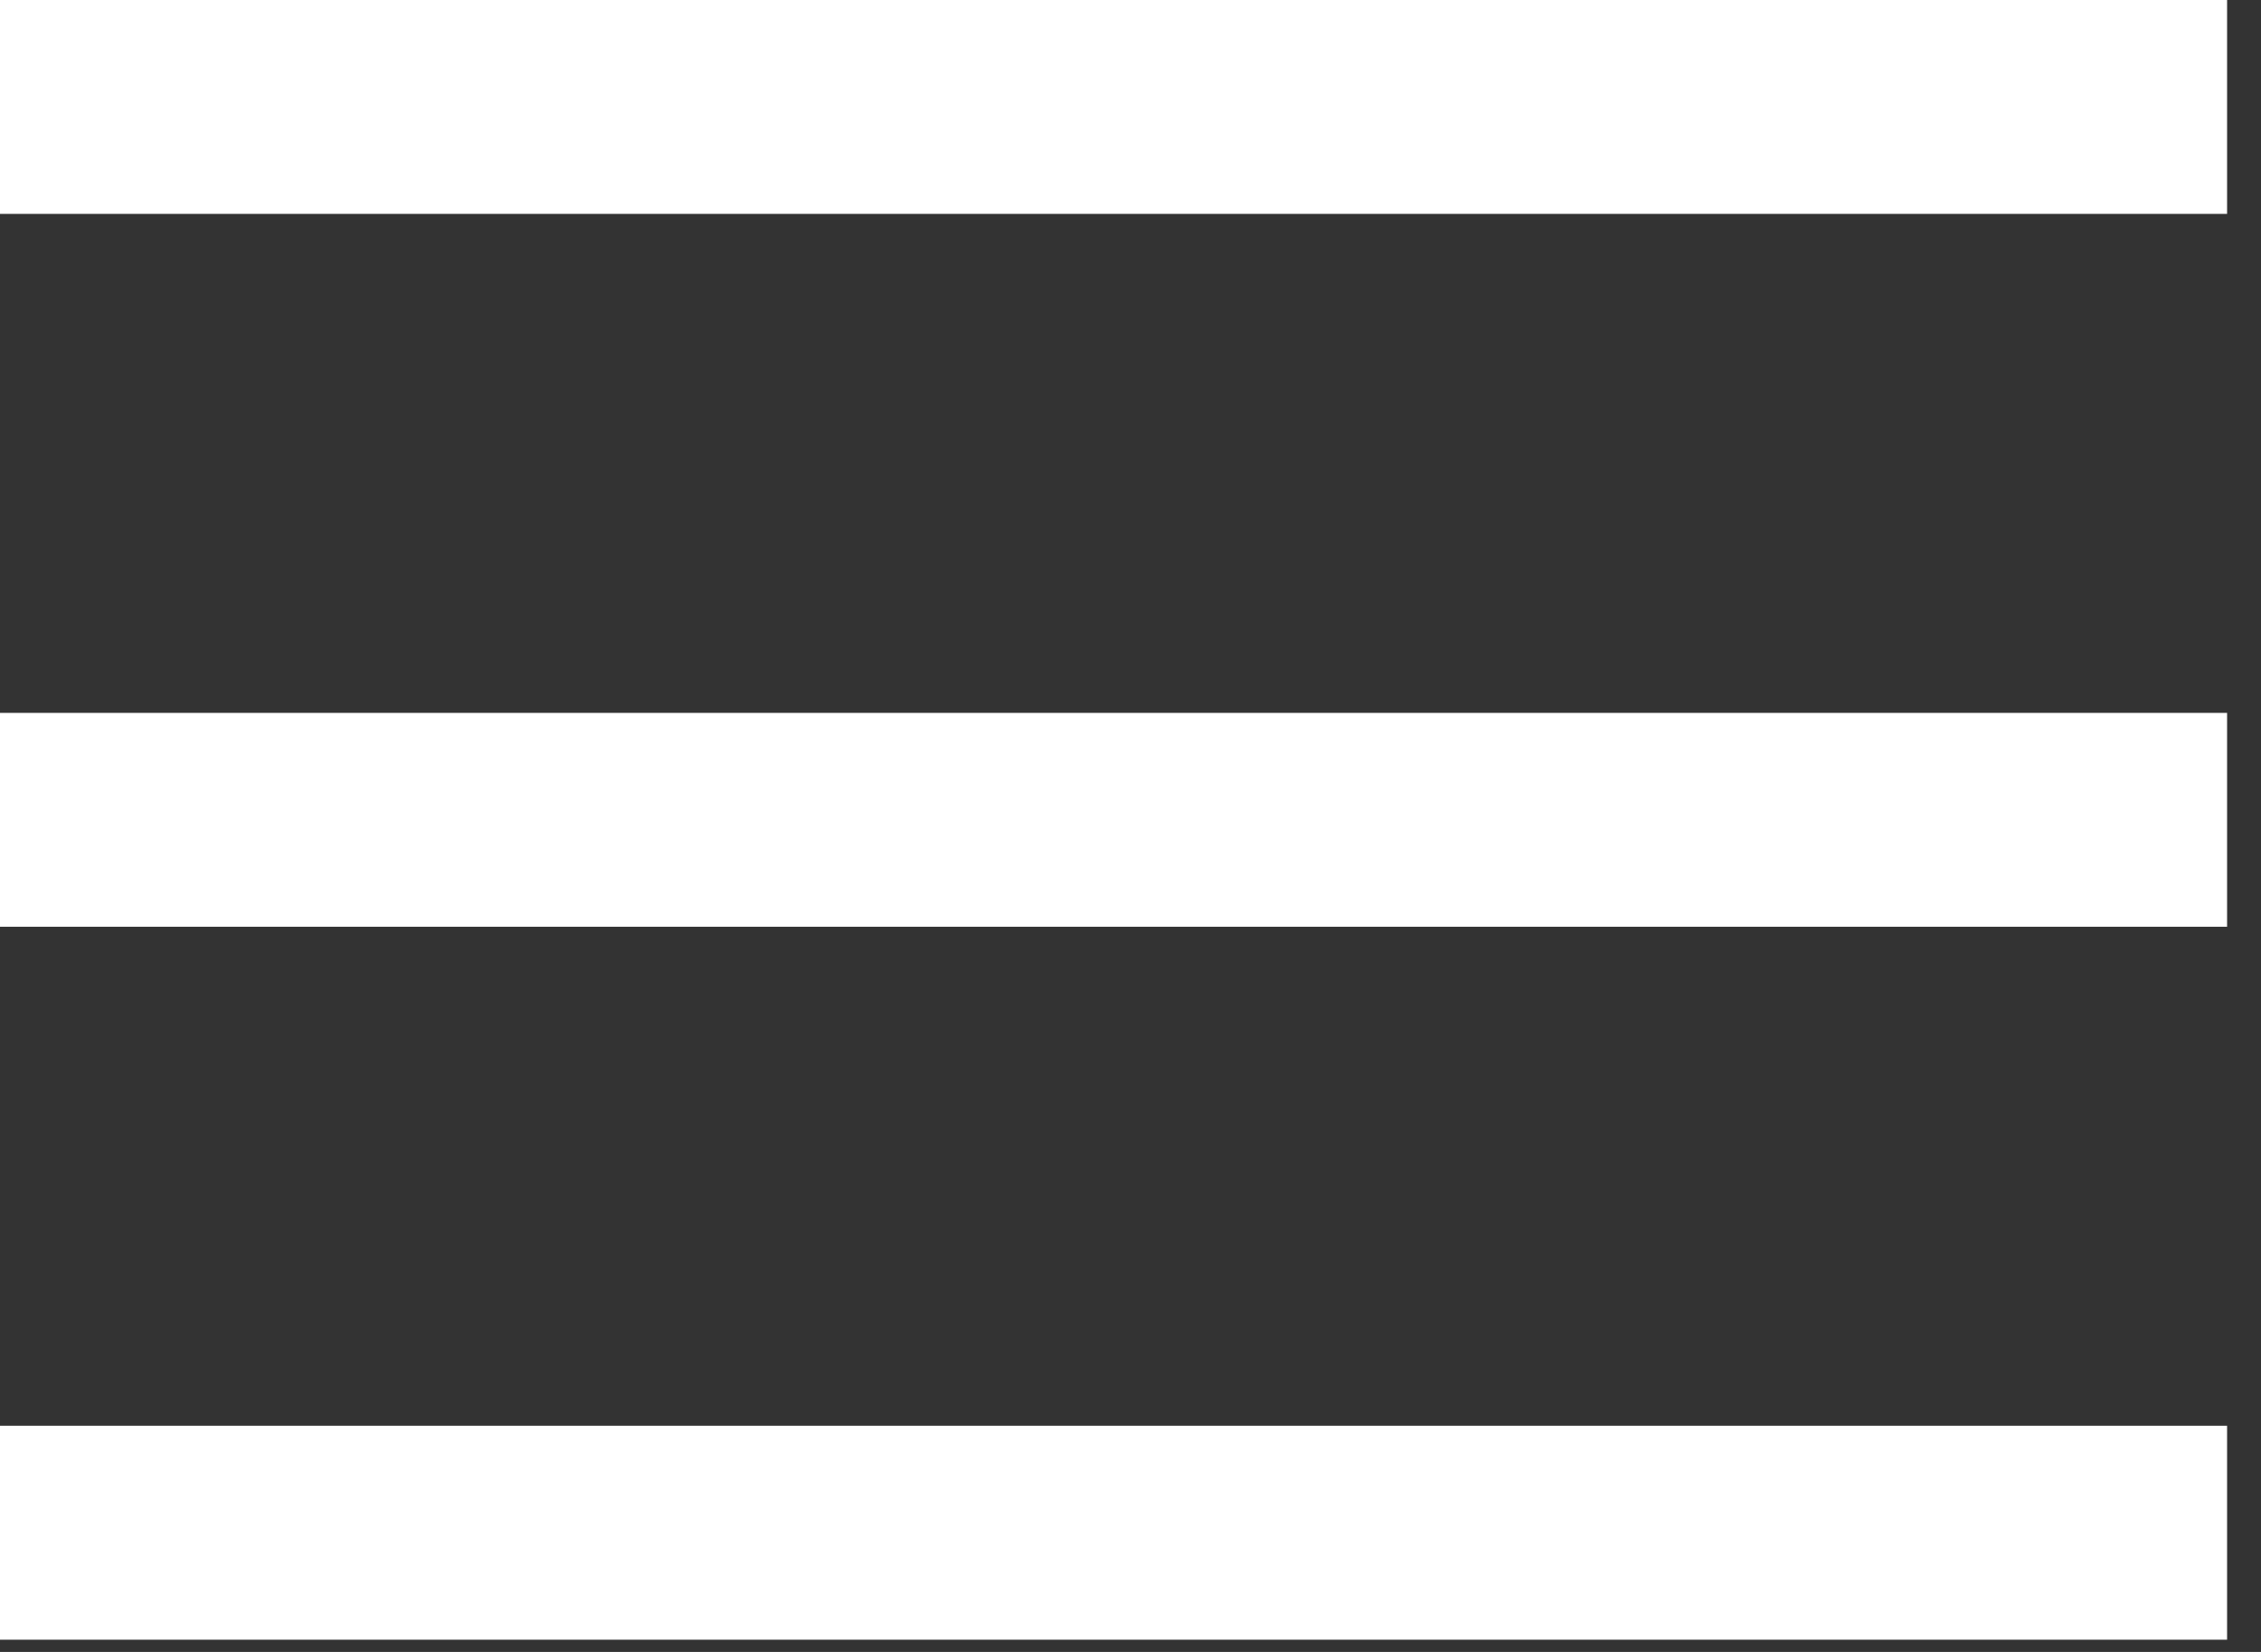 <svg xmlns="http://www.w3.org/2000/svg" width="26" height="19" viewBox="0 0 26 19">
    <rect x="0" y="0" width="26" height="19" fill="#333333" stroke="none"/>
    <g fill="#FFF" fill-rule="evenodd">
        <path d="M0 0h25.61v2.46H0zM0 8.199h25.61v2.46H0zM0 16.399h25.61v2.46H0z"/>
    </g>
</svg>
